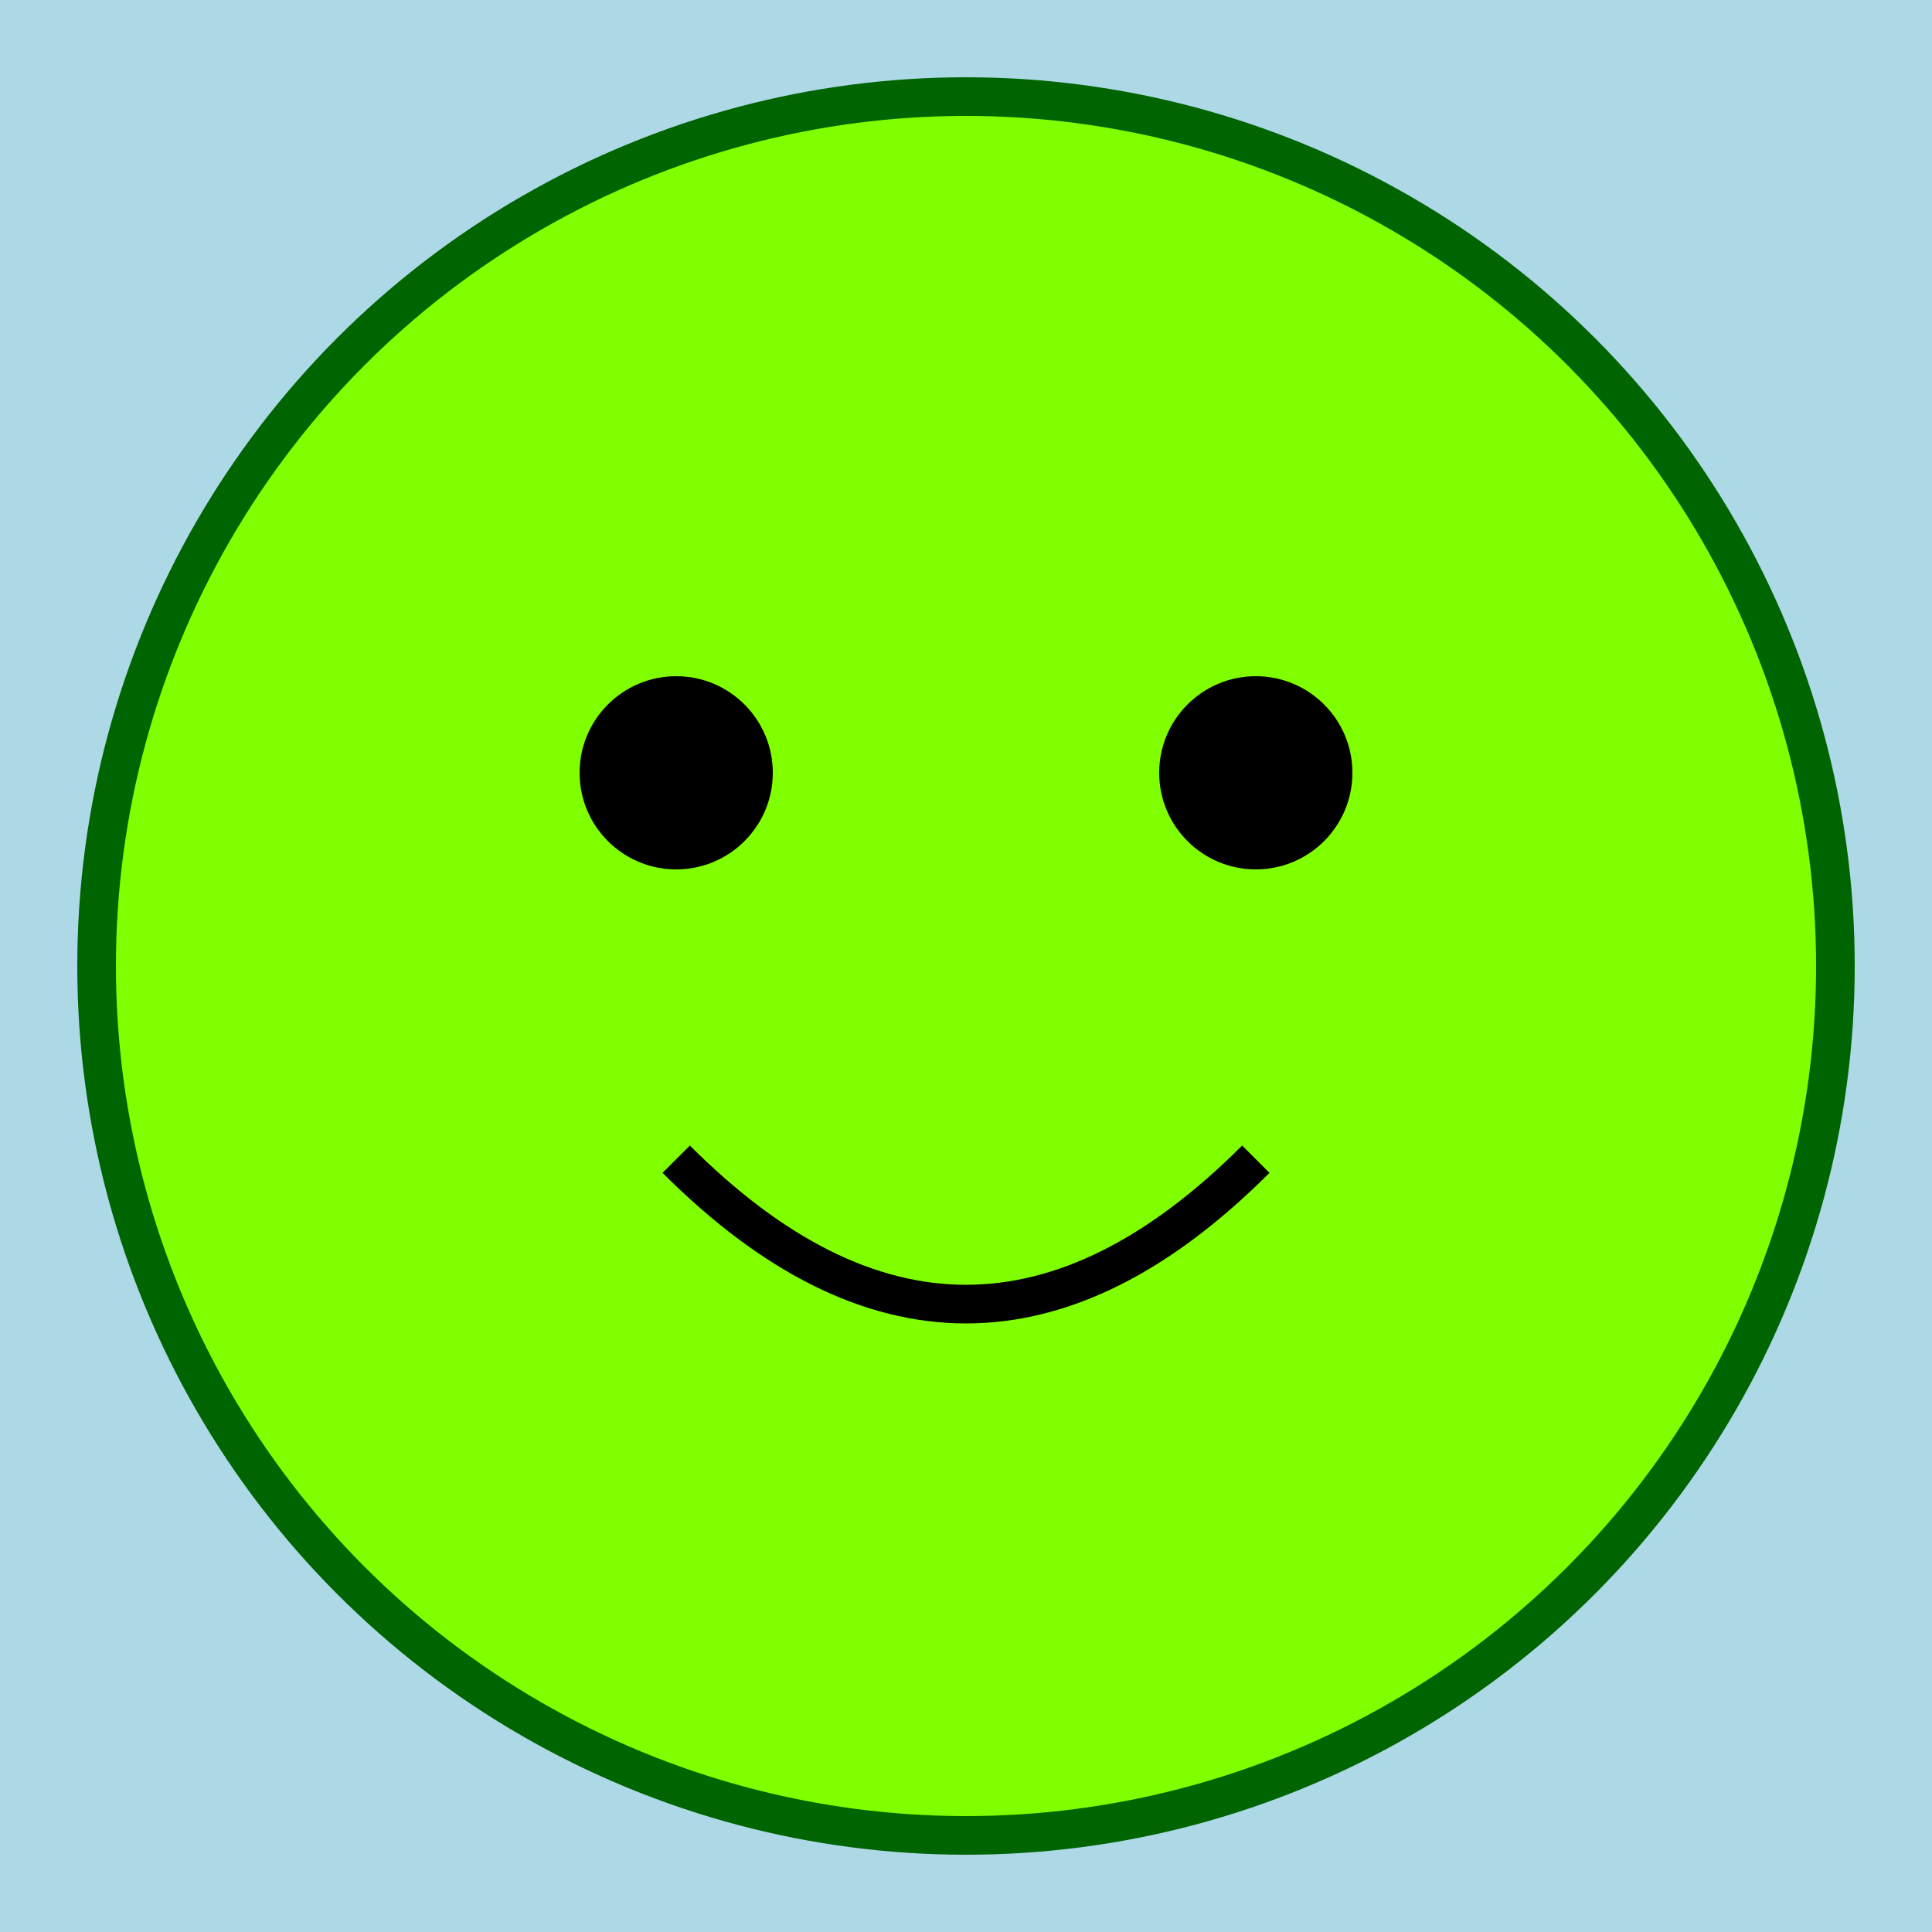 <svg width="200" height="200" xmlns="http://www.w3.org/2000/svg">
   <rect width="100%" height="100%" fill="lightblue"/>
   <circle cx="100" cy="100" r="90" fill="chartreuse" stroke="darkgreen" stroke-width="4"/>
   <circle cx="70" cy="80" r="10" fill="black"/>
   <circle cx="130" cy="80" r="10" fill="black"/>
   <path d="M 70 120 Q 100 150 130 120" stroke="black" stroke-width="4" fill="transparent"/>
</svg>
